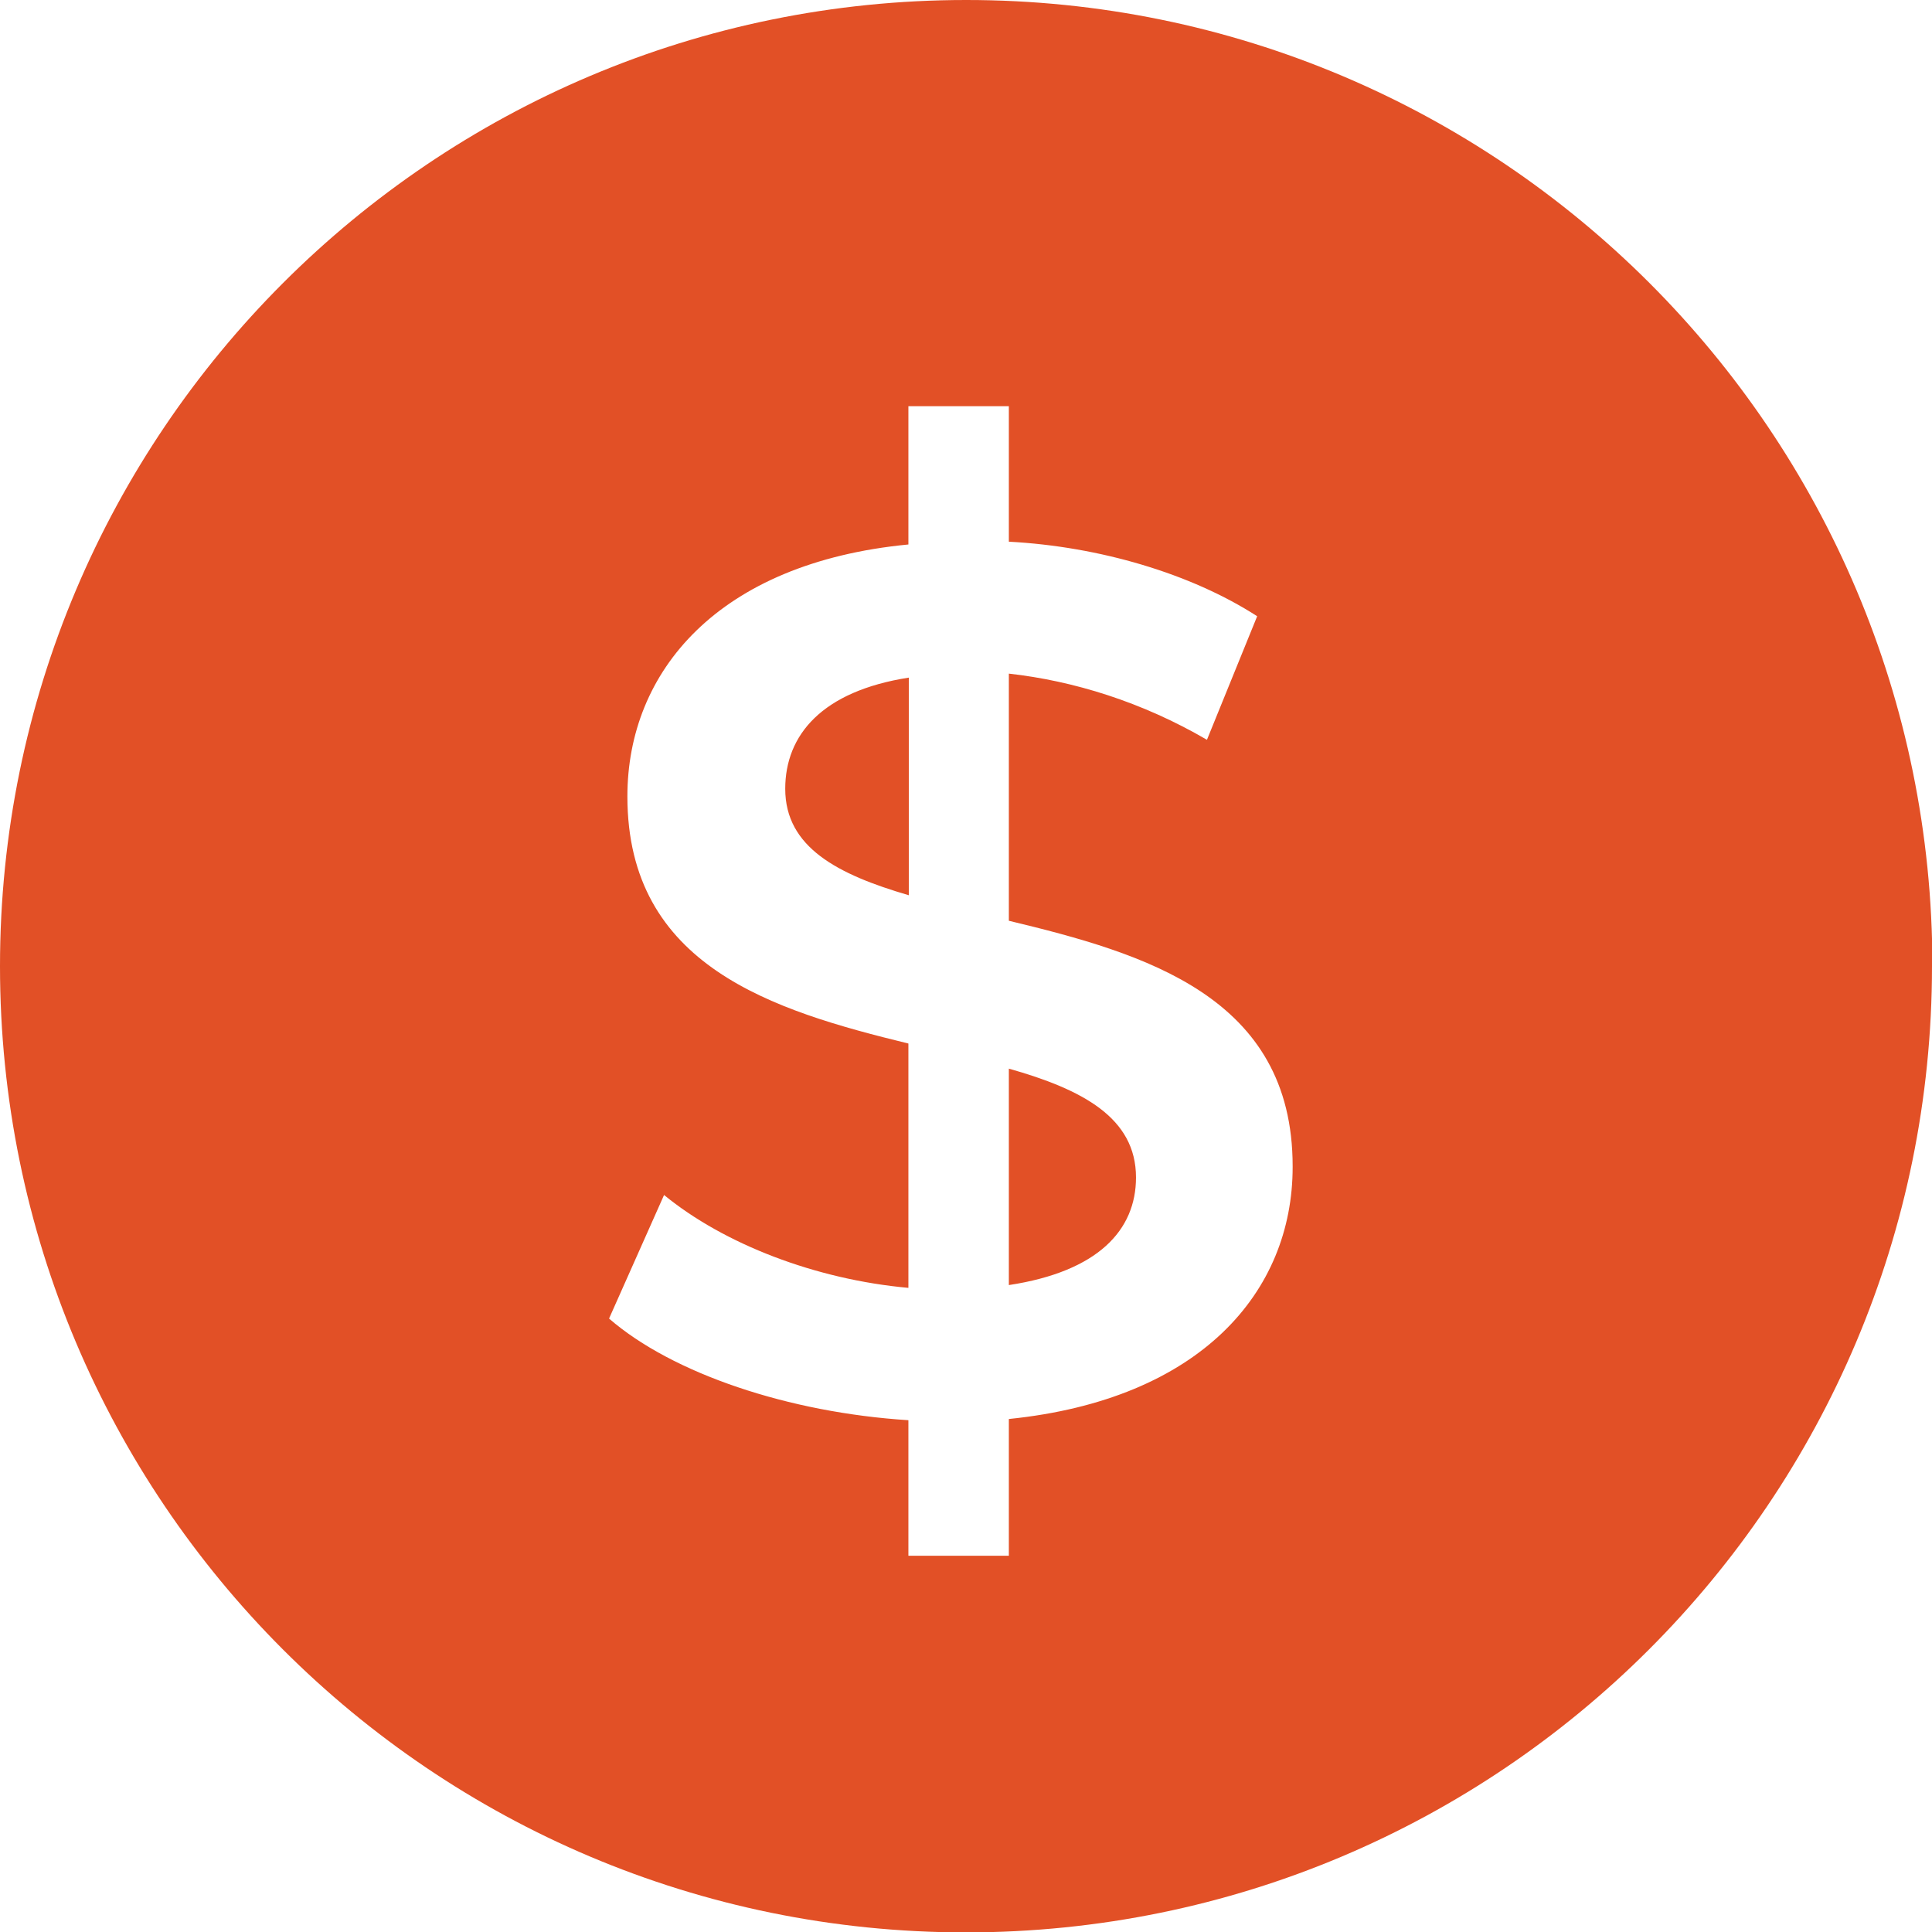 <?xml version="1.0" encoding="UTF-8"?> <svg xmlns="http://www.w3.org/2000/svg" id="_Слой_2" data-name="Слой 2" viewBox="0 0 48.47 48.47"><defs><style> .cls-1 { fill: #e25026; } </style></defs><g id="_Слой_1-2" data-name="Слой 1"><path class="cls-1" d="M48.47,24.24c0,13.39-10.85,24.24-24.24,24.24S0,37.62,0,24.24,10.85,0,24.24,0s24.24,10.85,24.24,24.24ZM32.43,29.26c0-4.26-3.71-5.34-7.12-6.16v-6.2c1.62.18,3.34.71,4.97,1.66l1.26-3.1c-1.66-1.07-3.96-1.75-6.23-1.87v-3.4h-2.52v3.47c-4.78.46-7.05,3.19-7.05,6.32,0,4.26,3.65,5.37,7.05,6.2v6.13c-2.33-.21-4.63-1.1-6.13-2.33l-1.38,3.1c1.59,1.38,4.51,2.36,7.51,2.55v3.4h2.52v-3.43c4.81-.49,7.12-3.19,7.12-6.32ZM19.7,19.79c0-1.35.92-2.45,3.1-2.79v5.46c-1.78-.52-3.1-1.2-3.1-2.67ZM25.31,32.24v-5.43c1.84.52,3.19,1.23,3.19,2.73,0,1.32-.95,2.36-3.19,2.7Z"></path></g></svg> 